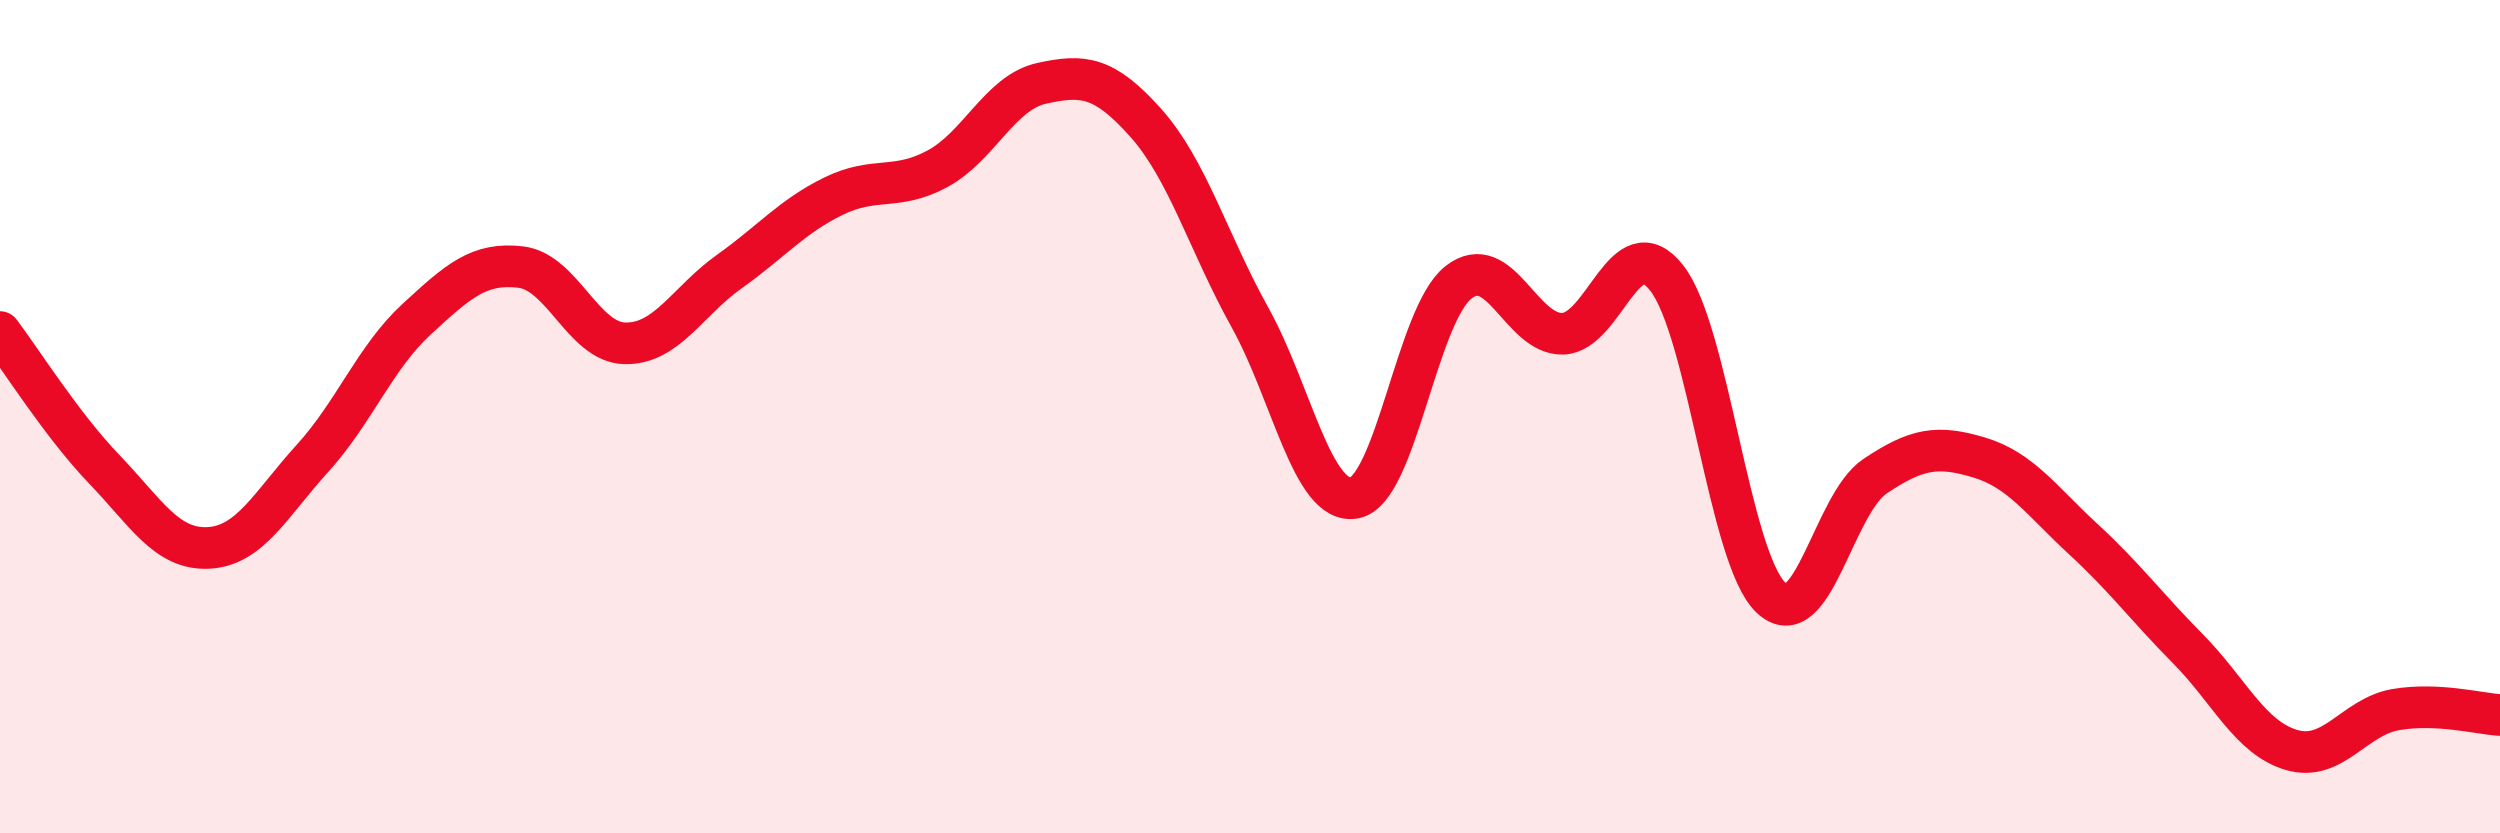
    <svg width="60" height="20" viewBox="0 0 60 20" xmlns="http://www.w3.org/2000/svg">
      <path
        d="M 0,7.97 C 0.5,8.63 1.5,10.22 2.5,11.26 C 3.5,12.3 4,13.2 5,13.15 C 6,13.1 6.5,12.1 7.5,11 C 8.5,9.9 9,8.58 10,7.66 C 11,6.74 11.5,6.29 12.5,6.41 C 13.5,6.53 14,8.22 15,8.24 C 16,8.26 16.5,7.23 17.5,6.52 C 18.5,5.81 19,5.2 20,4.71 C 21,4.22 21.5,4.59 22.5,4.05 C 23.5,3.51 24,2.22 25,2 C 26,1.78 26.5,1.83 27.5,2.95 C 28.5,4.07 29,5.82 30,7.62 C 31,9.42 31.5,12.12 32.5,11.95 C 33.5,11.78 34,7.57 35,6.78 C 36,5.99 36.5,8.03 37.5,8.01 C 38.5,7.99 39,5.4 40,6.67 C 41,7.94 41.5,13.39 42.5,14.34 C 43.5,15.29 44,12.1 45,11.43 C 46,10.76 46.5,10.68 47.5,10.98 C 48.5,11.28 49,12.02 50,12.94 C 51,13.86 51.5,14.55 52.5,15.56 C 53.5,16.57 54,17.71 55,18 C 56,18.29 56.5,17.2 57.5,17.03 C 58.5,16.86 59.5,17.13 60,17.16L60 20L0 20Z"
        fill="#EB0A25"
        opacity="0.1"
        stroke-linecap="round"
        stroke-linejoin="round"
      />
      <path
        d="M 0,7.97 C 0.5,8.63 1.5,10.22 2.5,11.26 C 3.5,12.3 4,13.2 5,13.15 C 6,13.1 6.5,12.1 7.5,11 C 8.5,9.9 9,8.58 10,7.66 C 11,6.74 11.5,6.29 12.5,6.41 C 13.5,6.53 14,8.22 15,8.24 C 16,8.26 16.5,7.23 17.5,6.52 C 18.5,5.81 19,5.2 20,4.71 C 21,4.22 21.5,4.59 22.5,4.05 C 23.5,3.51 24,2.22 25,2 C 26,1.78 26.5,1.83 27.5,2.95 C 28.5,4.07 29,5.82 30,7.62 C 31,9.42 31.5,12.12 32.5,11.95 C 33.5,11.78 34,7.57 35,6.78 C 36,5.99 36.5,8.03 37.5,8.01 C 38.5,7.99 39,5.4 40,6.67 C 41,7.94 41.5,13.39 42.5,14.34 C 43.5,15.29 44,12.1 45,11.43 C 46,10.76 46.5,10.68 47.5,10.98 C 48.5,11.28 49,12.02 50,12.94 C 51,13.86 51.5,14.55 52.5,15.56 C 53.5,16.57 54,17.71 55,18 C 56,18.29 56.5,17.2 57.5,17.03 C 58.5,16.86 59.5,17.13 60,17.16"
        stroke="#EB0A25"
        stroke-width="1"
        fill="none"
        stroke-linecap="round"
        stroke-linejoin="round"
      />
    </svg>
  
